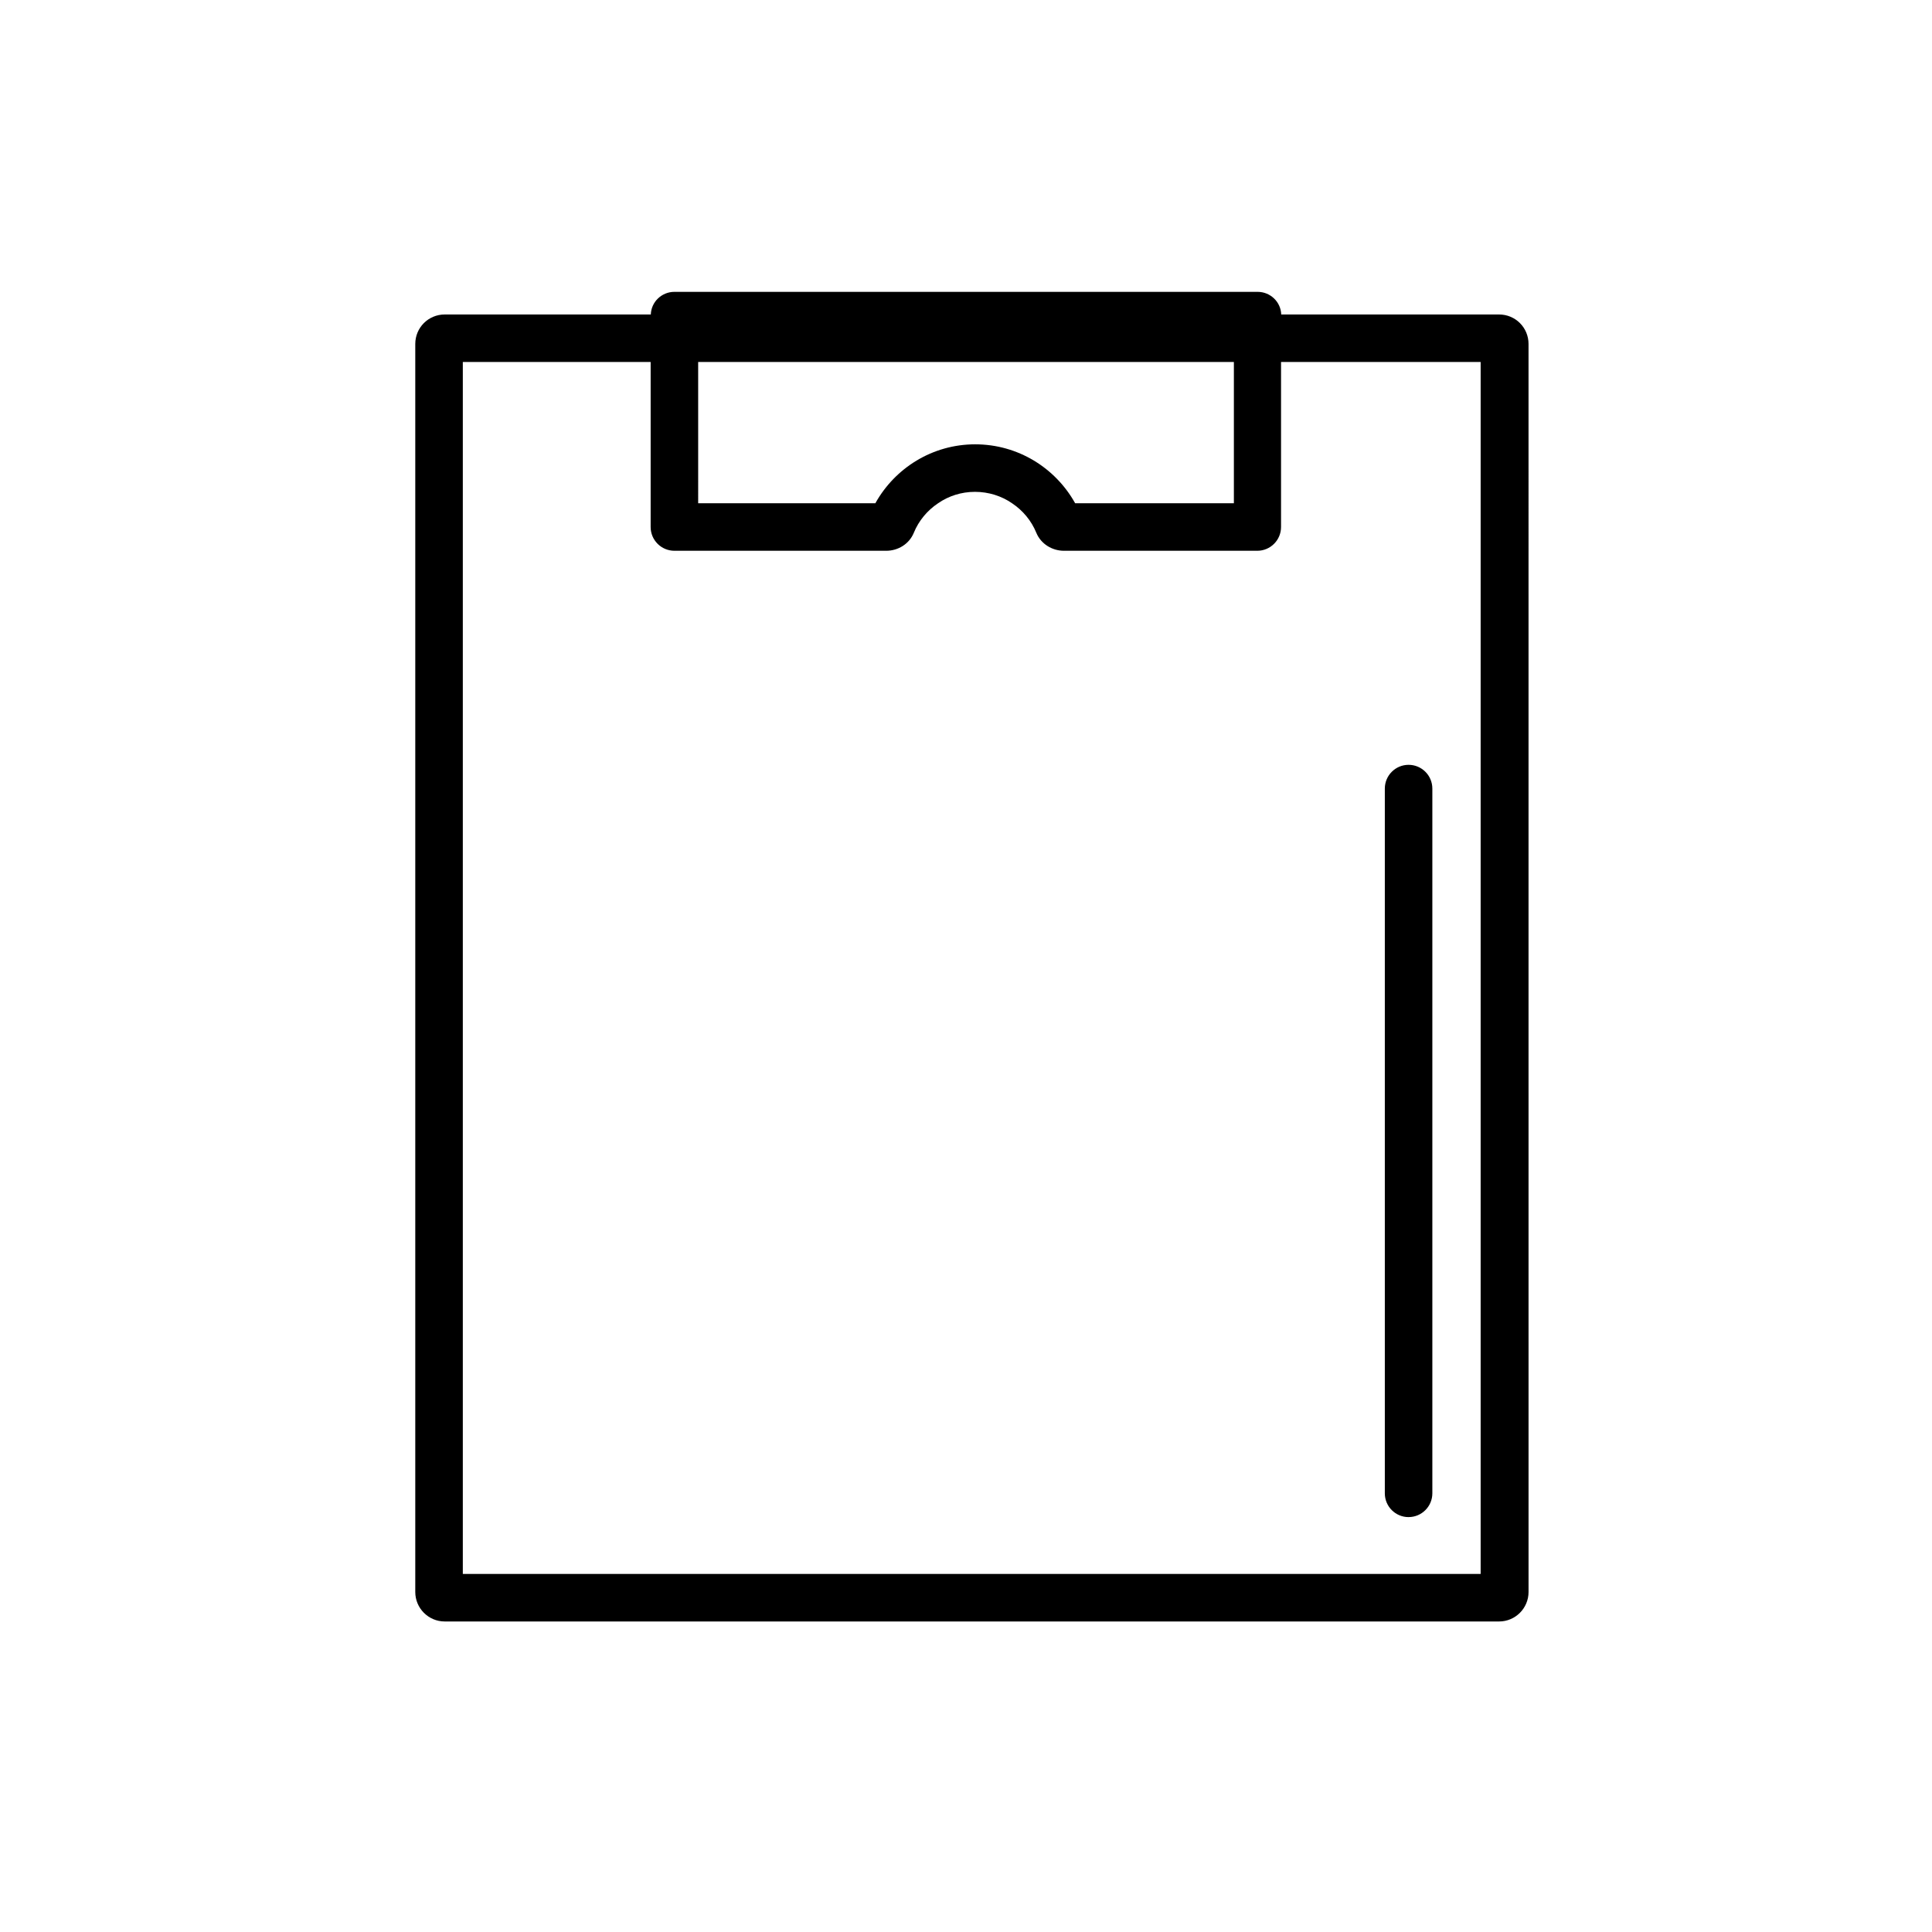 <?xml version="1.0" encoding="UTF-8"?>
<!-- Uploaded to: SVG Find, www.svgrepo.com, Generator: SVG Find Mixer Tools -->
<svg fill="#000000" width="800px" height="800px" version="1.1" viewBox="144 144 512 512" xmlns="http://www.w3.org/2000/svg">
 <g>
  <path d="m541.27 227.34h-57.734c-0.102-3.324-2.871-5.996-6.246-5.996h-154.57c-3.375 0-6.144 2.672-6.246 5.996h-54.613c-4.332 0-7.809 3.477-7.809 7.809v330.75c0 4.281 3.477 7.809 7.809 7.809h279.41c4.332 0 7.809-3.527 7.809-7.809l-0.004-330.75c0-4.332-3.477-7.809-7.809-7.809zm-212.25 12.594h141.97v37.434h-42.066c-5.188-9.32-15.113-15.617-26.5-15.617-11.336 0-21.262 6.297-26.449 15.617h-46.953zm207.47 321.18h-269.84v-321.18h49.777v43.73c0 3.477 2.82 6.297 6.297 6.297h56.125c3.176 0 6.098-1.812 7.305-4.734 1.309-3.223 3.578-5.945 6.449-7.859 2.769-1.914 6.144-3.023 9.773-3.023 3.629 0 7.055 1.109 9.824 3.023 2.871 1.914 5.141 4.637 6.449 7.859 1.211 2.922 4.18 4.734 7.305 4.734h51.238c3.477 0 6.297-2.82 6.297-6.297v-43.73h52.898v321.18z"/>
  <path d="m517.29 546.05c-3.477 0-6.297-2.82-6.297-6.297v-186.77c0-3.477 2.82-6.297 6.297-6.297 3.477 0 6.297 2.82 6.297 6.297v186.76c0 3.477-2.82 6.301-6.297 6.301z"/>
 </g>
</svg>